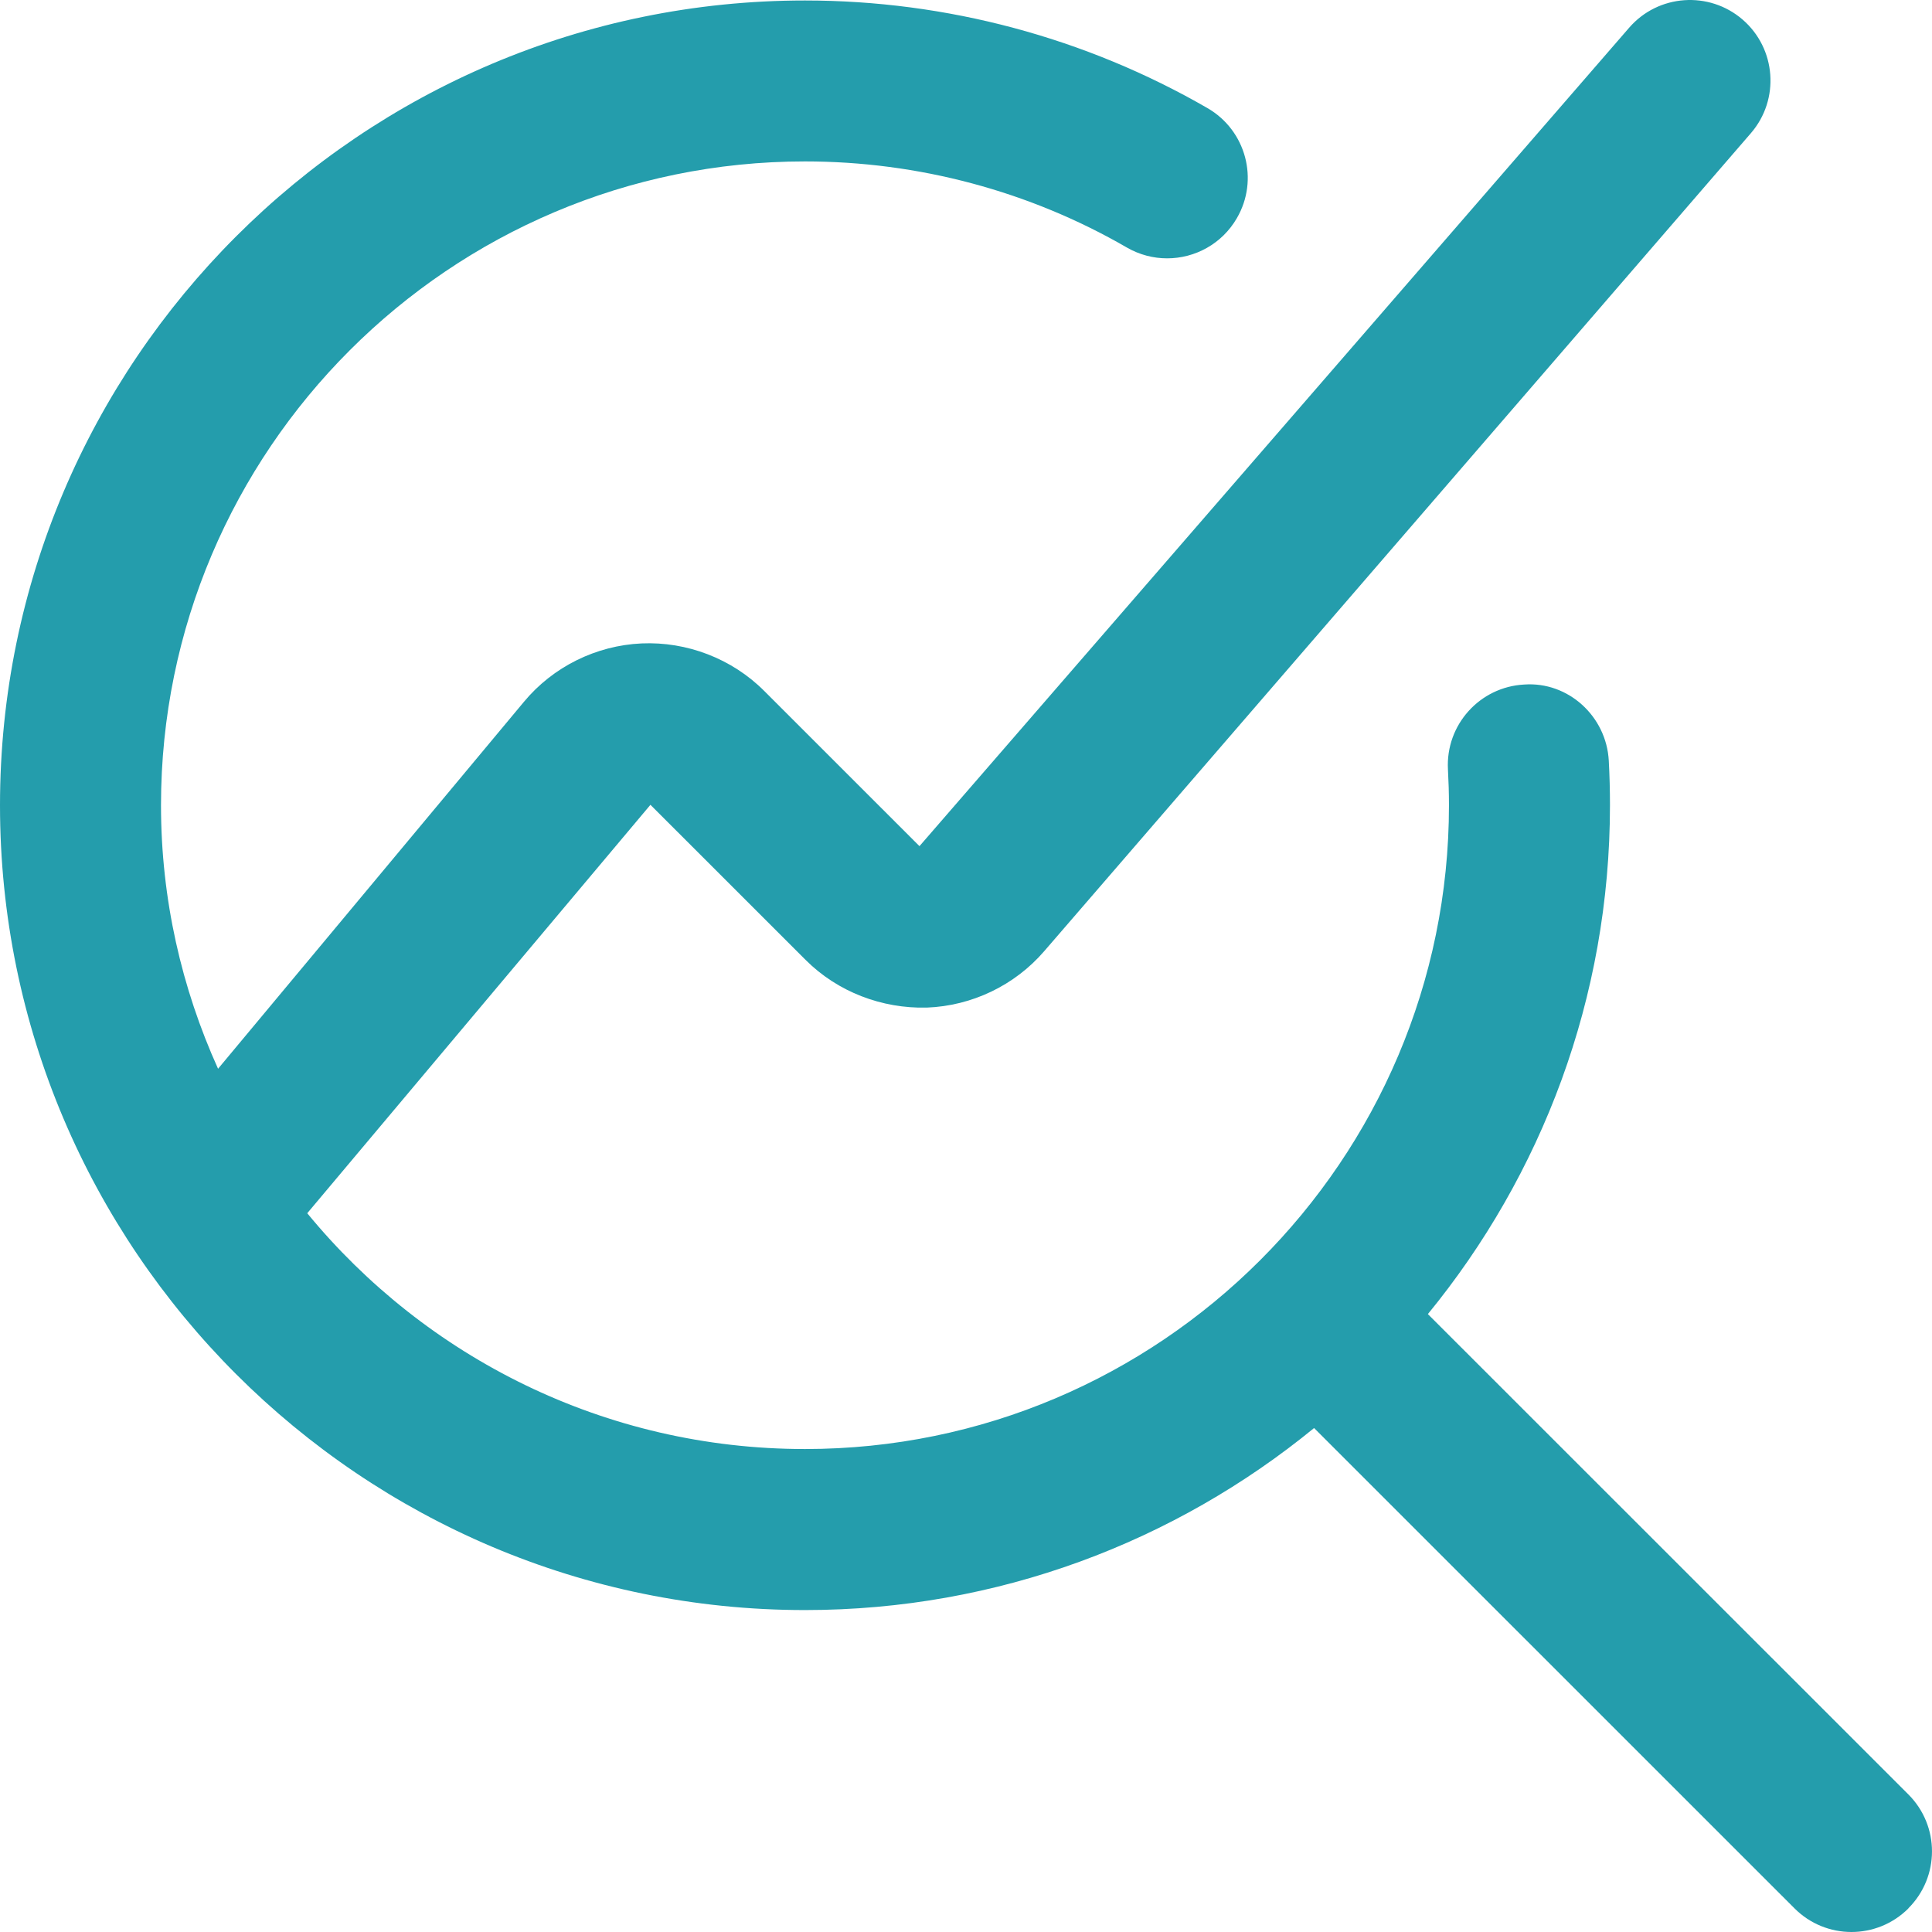 <?xml version="1.0" encoding="UTF-8"?> <svg xmlns="http://www.w3.org/2000/svg" width="60" height="60" viewBox="0 0 60 60" fill="none"><path d="M59.267 59.268C58.779 59.755 58.139 60 57.499 60C56.859 60 56.219 59.755 55.732 59.268L40.81 44.349C36.497 47.878 30.992 50.002 25 50.002C11.215 50.002 0 38.79 0 25.009C0 11.227 11.215 0.015 25 0.015C29.395 0.015 33.717 1.172 37.502 3.359C38.697 4.051 39.107 5.581 38.412 6.775C37.95 7.575 37.11 8.023 36.247 8.023C35.822 8.023 35.392 7.915 34.997 7.688C31.975 5.938 28.517 5.013 25 5.013C13.972 5.013 5 13.984 5 25.009C5 27.925 5.642 30.692 6.772 33.191L16.27 21.797C17.175 20.707 18.51 20.047 19.925 19.982C21.33 19.92 22.73 20.452 23.735 21.459L28.555 26.278L50.592 0.864C51.497 -0.183 53.077 -0.29 54.117 0.607C55.162 1.509 55.279 3.089 54.377 4.134L32.427 29.542C31.512 30.602 30.185 31.239 28.782 31.292C27.39 31.327 26.012 30.805 25.02 29.812L20.2 24.994L9.542 37.678C13.212 42.147 18.78 45.001 25 45.001C36.027 45.001 44.999 36.031 44.999 25.006C44.999 24.631 44.987 24.259 44.967 23.889C44.895 22.509 45.955 21.334 47.332 21.259C48.7 21.159 49.887 22.244 49.962 23.621C49.987 24.079 49.999 24.541 49.999 25.003C49.999 30.997 47.874 36.501 44.344 40.81L59.267 55.728C60.244 56.706 60.244 58.285 59.267 59.263V59.268Z" fill="#249DAC"></path></svg> 